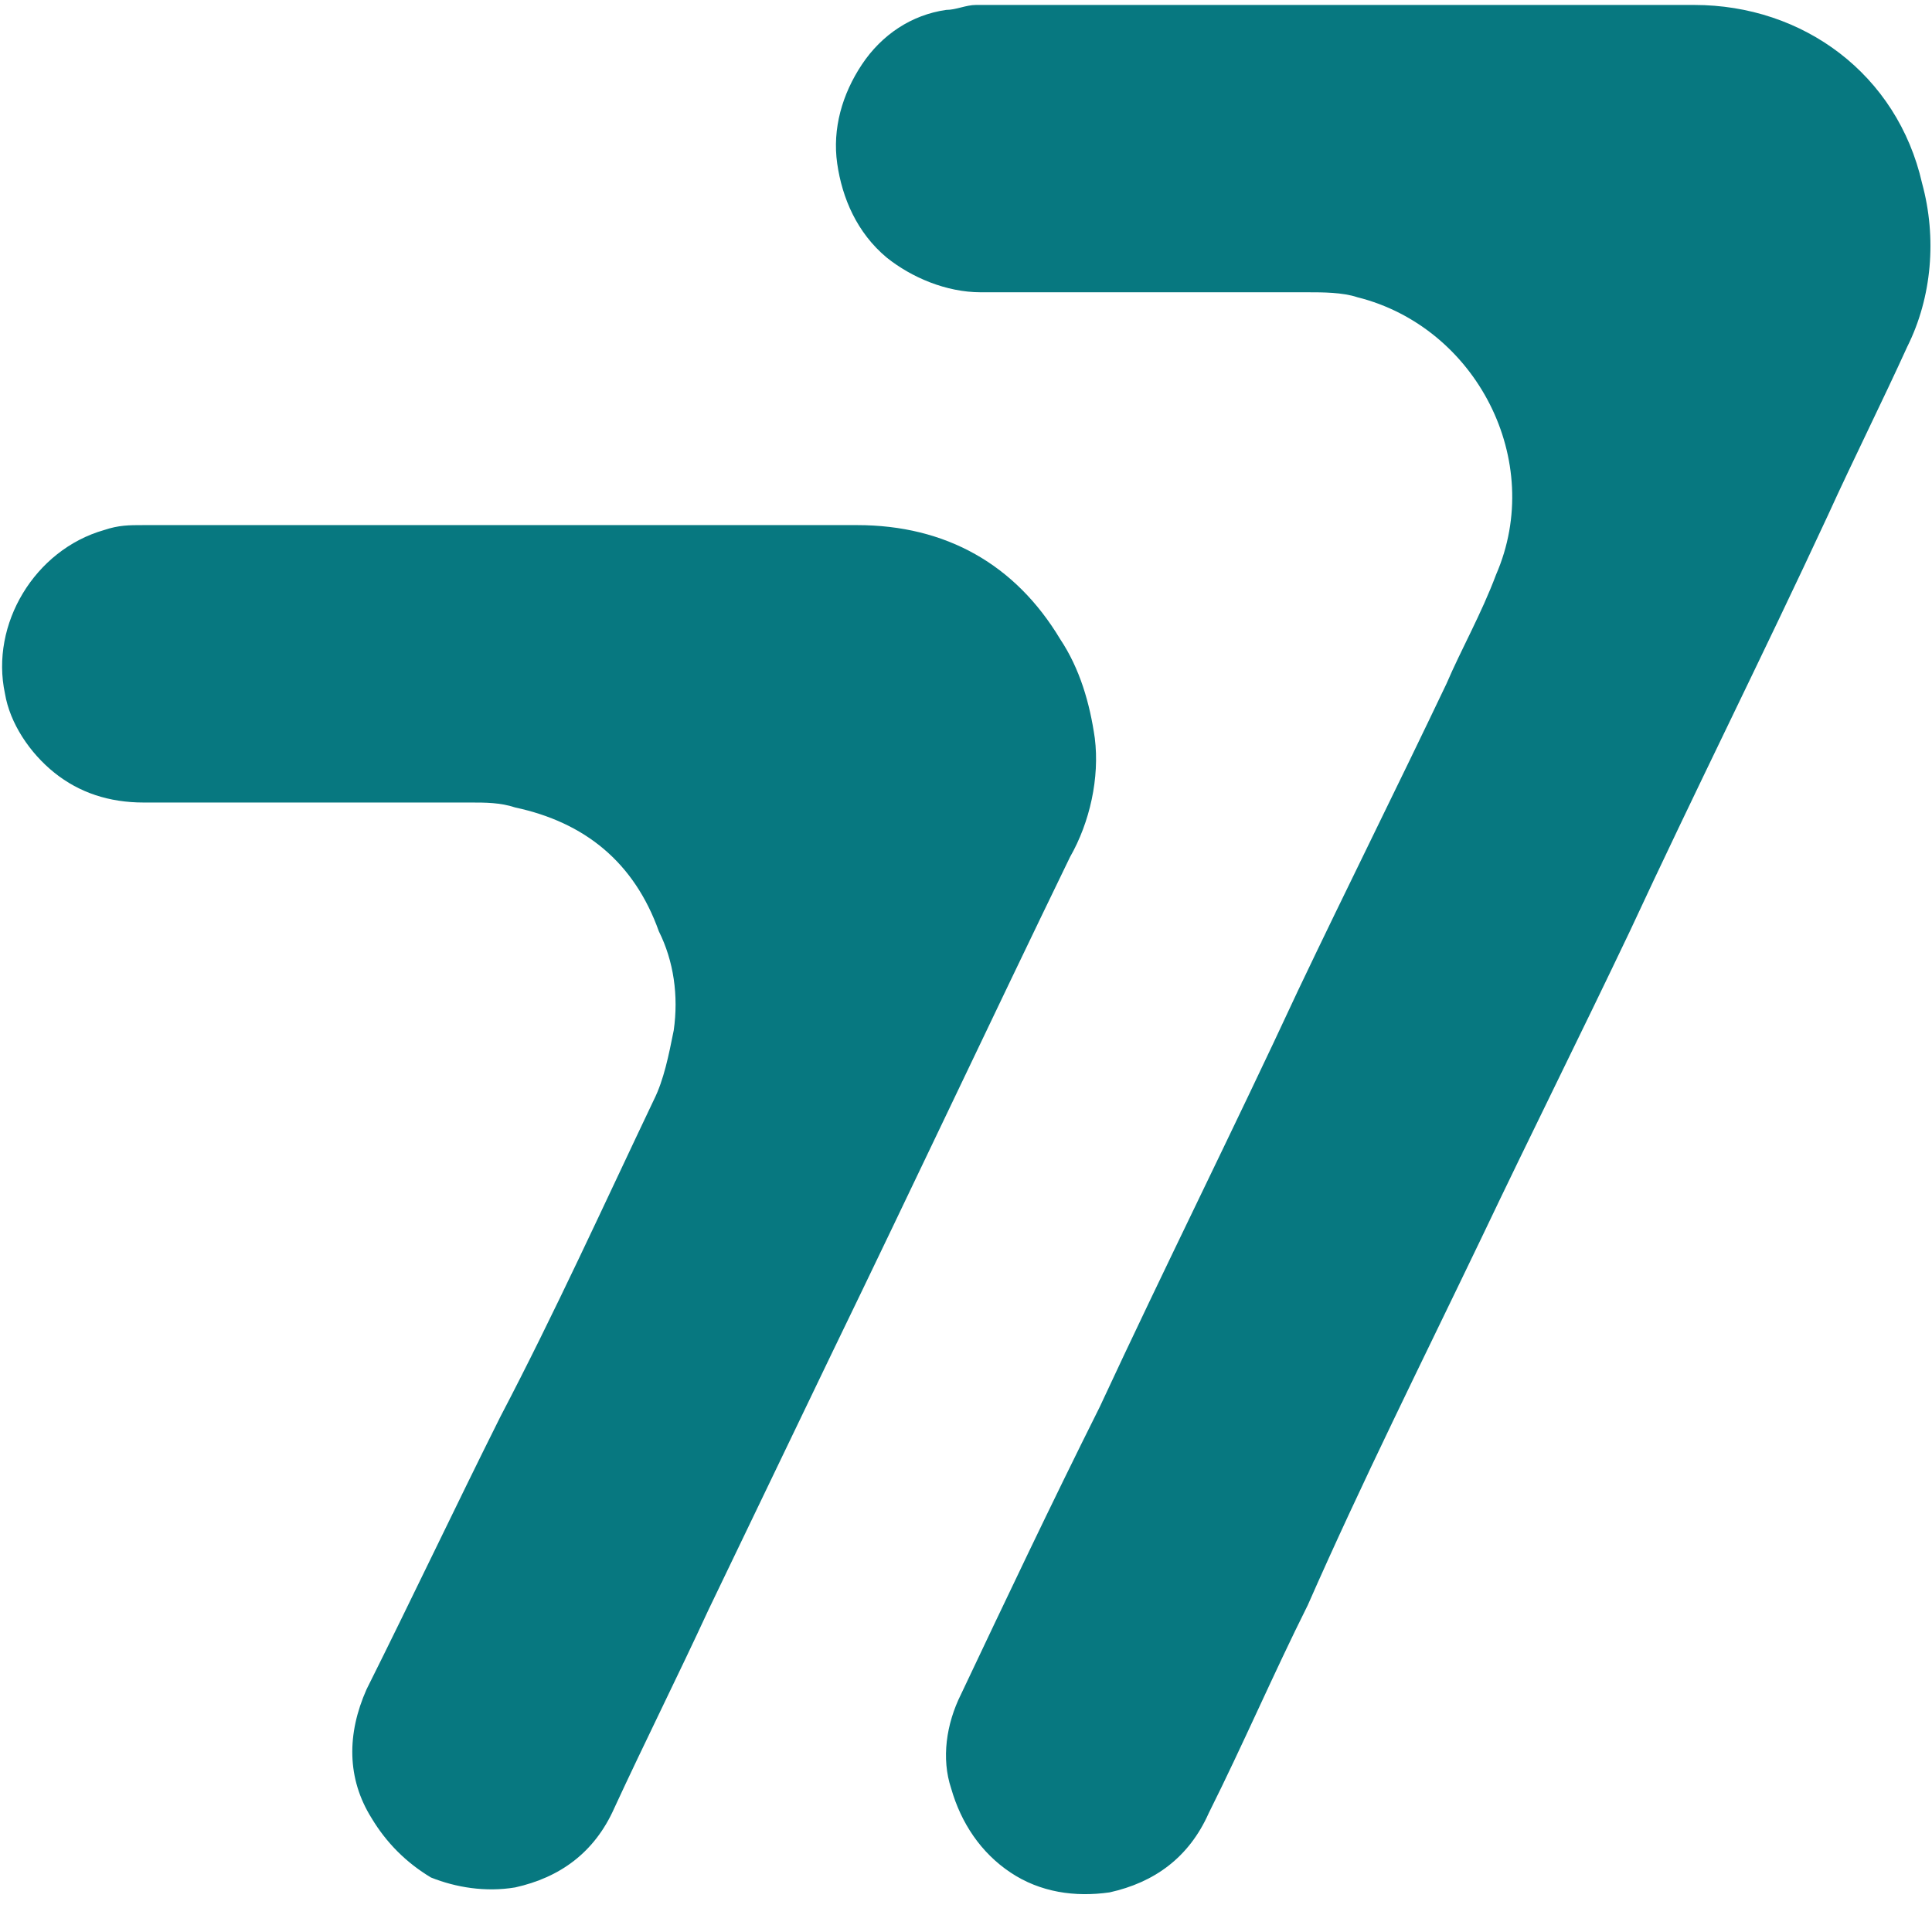 <?xml version="1.0" encoding="utf-8"?>
<!-- Generator: Adobe Illustrator 25.2.0, SVG Export Plug-In . SVG Version: 6.00 Build 0)  -->
<svg version="1.1" id="Calque_1" xmlns="http://www.w3.org/2000/svg" xmlns:xlink="http://www.w3.org/1999/xlink" x="0px" y="0px"
	 viewBox="0 0 39 39" style="enable-background:new 0 0 39 39;" xml:space="preserve">
<style type="text/css">
	.st0{fill:#077880;}
</style>
<path class="st0" d="M38.5,7c-0.5,1.1-1.1,2.3-1.6,3.4c-1.3,2.8-2.7,5.6-4,8.4c-1,2.1-2,4.1-3,6.2c-1.2,2.5-2.4,4.9-3.5,7.4
	c-0.7,1.4-1.3,2.8-2,4.2c-0.4,0.9-1.1,1.4-2,1.6c-0.7,0.1-1.4,0-2-0.4s-1-1-1.2-1.7c-0.2-0.6-0.1-1.3,0.2-1.9
	c0.9-1.9,1.8-3.8,2.8-5.8c1.3-2.8,2.7-5.6,4-8.4c1-2.1,2-4.1,3-6.2c0.3-0.7,0.7-1.4,1-2.2c1-2.3-0.4-5-2.8-5.6
	c-0.3-0.1-0.7-0.1-1-0.1h-6.6c-0.7,0-1.4-0.3-1.9-0.7C17.3,4.7,17,4,16.9,3.3c-0.1-0.7,0.1-1.4,0.5-2c0.4-0.6,1-1,1.7-1.1
	c0.2,0,0.4-0.1,0.6-0.1h14.5c2.2,0,4.1,1.4,4.6,3.6C39.1,4.8,39,6,38.5,7z M22.1,14.9c-0.1-0.7-0.3-1.4-0.7-2
	c-0.9-1.5-2.3-2.3-4.1-2.3c-2.4,0-4.8,0-7.2,0H2.9c-0.3,0-0.5,0-0.8,0.1c-1.4,0.4-2.3,1.9-2,3.3c0.1,0.6,0.5,1.2,1,1.6
	c0.5,0.4,1.1,0.6,1.8,0.6h6.6c0.3,0,0.6,0,0.9,0.1c1.4,0.3,2.4,1.1,2.9,2.5c0.3,0.6,0.4,1.3,0.3,2c-0.1,0.5-0.2,1-0.4,1.4
	c-1,2.1-2,4.3-3.1,6.4c-0.9,1.8-1.8,3.7-2.7,5.5C7,35,7,35.9,7.5,36.7c0.3,0.5,0.7,0.9,1.2,1.2c0.5,0.2,1.1,0.3,1.7,0.2
	c0.9-0.2,1.6-0.7,2-1.6c0.6-1.3,1.3-2.7,1.9-4l2.5-5.2c1.6-3.3,3.2-6.7,4.8-10C22,16.6,22.2,15.7,22.1,14.9z"/>
</svg>
